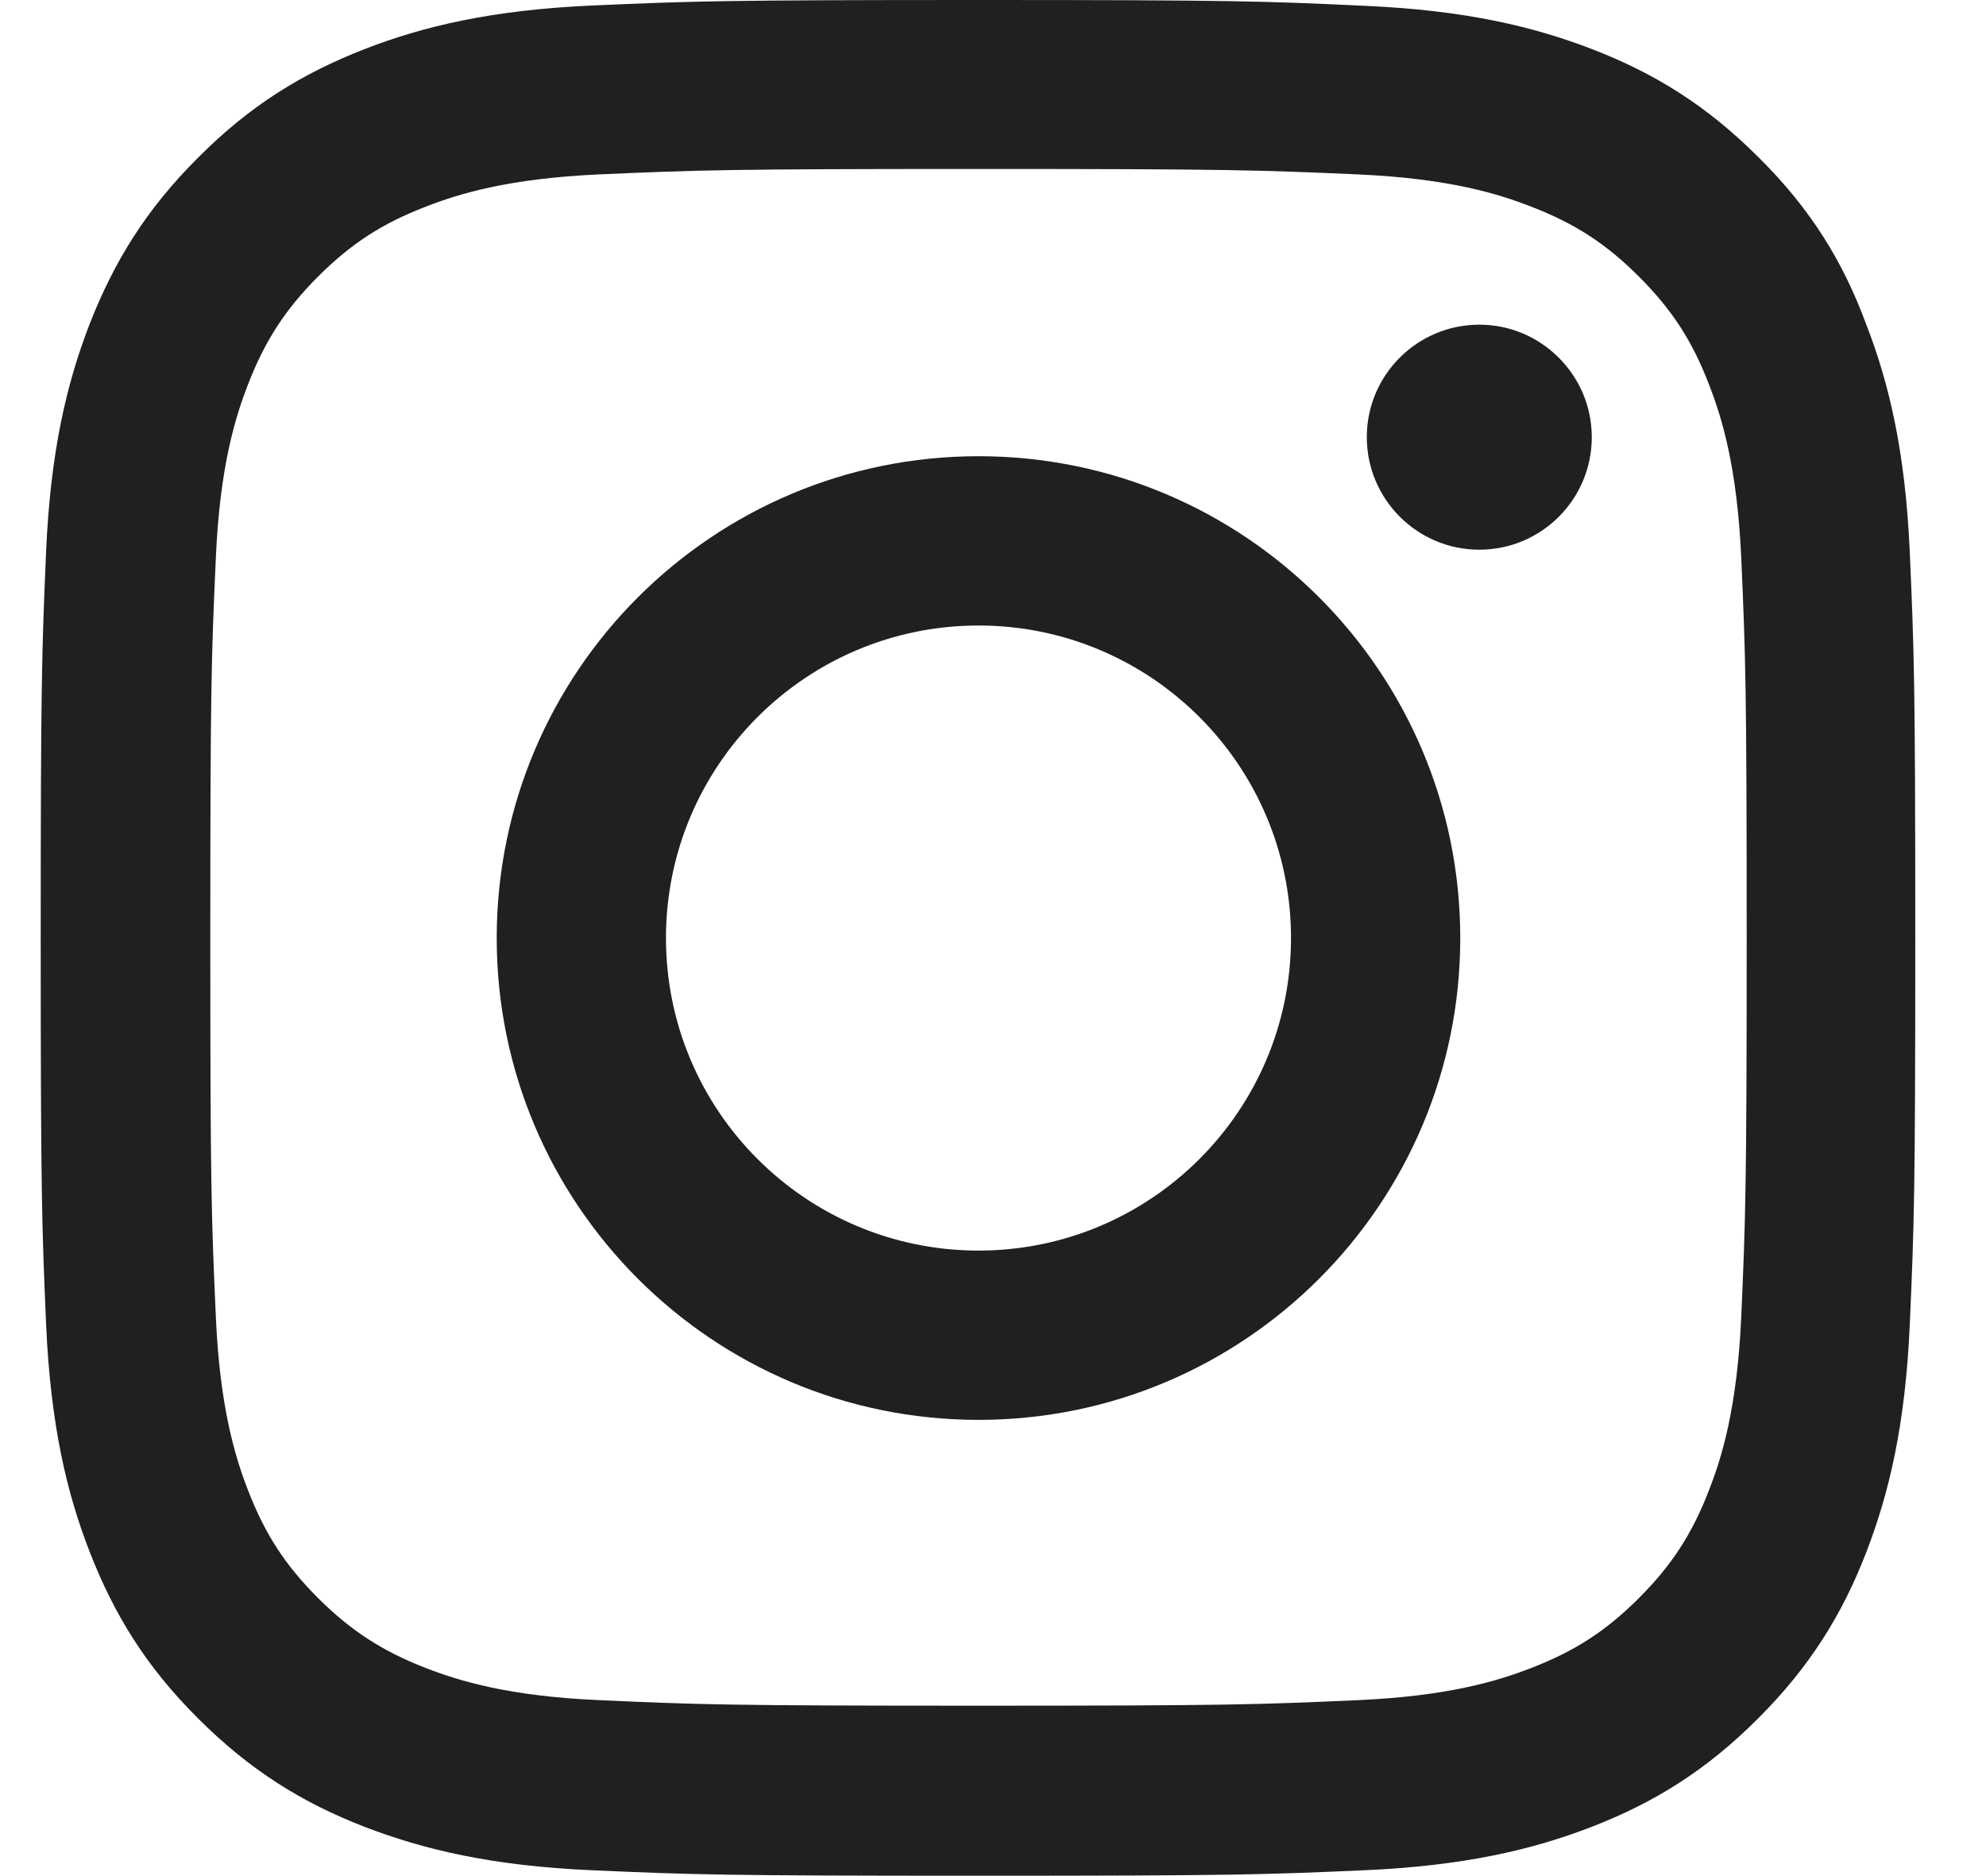 <svg width="18" height="17" viewBox="0 0 18 17" fill="none" xmlns="http://www.w3.org/2000/svg">
<g clip-path="url(#clip0_1_1899)">
<path d="M8.869 1.531C11.14 1.531 11.409 1.541 12.302 1.58C13.132 1.617 13.58 1.756 13.879 1.873C14.274 2.025 14.56 2.211 14.855 2.507C15.154 2.806 15.337 3.088 15.489 3.483C15.606 3.782 15.745 4.233 15.782 5.06C15.821 5.957 15.831 6.226 15.831 8.493C15.831 10.764 15.821 11.033 15.782 11.927C15.745 12.757 15.606 13.205 15.489 13.504C15.337 13.899 15.151 14.184 14.855 14.48C14.556 14.779 14.274 14.961 13.879 15.114C13.58 15.23 13.129 15.37 12.302 15.406C11.405 15.446 11.136 15.456 8.869 15.456C6.598 15.456 6.329 15.446 5.435 15.406C4.605 15.37 4.157 15.23 3.858 15.114C3.463 14.961 3.178 14.775 2.882 14.48C2.583 14.181 2.401 13.899 2.248 13.504C2.132 13.205 1.992 12.753 1.956 11.927C1.916 11.03 1.906 10.761 1.906 8.493C1.906 6.222 1.916 5.953 1.956 5.06C1.992 4.23 2.132 3.782 2.248 3.483C2.401 3.088 2.587 2.802 2.882 2.507C3.181 2.208 3.463 2.025 3.858 1.873C4.157 1.756 4.609 1.617 5.435 1.58C6.329 1.541 6.598 1.531 8.869 1.531ZM8.869 0C6.561 0 6.272 0.01 5.366 0.05C4.463 0.09 3.842 0.236 3.304 0.445C2.743 0.664 2.268 0.953 1.796 1.428C1.322 1.899 1.033 2.374 0.814 2.932C0.604 3.473 0.458 4.091 0.418 4.994C0.379 5.904 0.369 6.192 0.369 8.5C0.369 10.808 0.379 11.097 0.418 12.003C0.458 12.906 0.604 13.527 0.814 14.065C1.033 14.626 1.322 15.101 1.796 15.572C2.268 16.044 2.743 16.336 3.3 16.552C3.842 16.761 4.459 16.907 5.362 16.947C6.269 16.987 6.558 16.997 8.865 16.997C11.173 16.997 11.462 16.987 12.368 16.947C13.271 16.907 13.892 16.761 14.43 16.552C14.988 16.336 15.463 16.044 15.934 15.572C16.406 15.101 16.698 14.626 16.914 14.068C17.123 13.527 17.269 12.909 17.309 12.006C17.349 11.1 17.359 10.811 17.359 8.503C17.359 6.196 17.349 5.907 17.309 5C17.269 4.097 17.123 3.476 16.914 2.938C16.705 2.374 16.416 1.899 15.941 1.428C15.47 0.956 14.995 0.664 14.437 0.448C13.896 0.239 13.278 0.093 12.375 0.053C11.465 0.01 11.176 0 8.869 0Z" fill="#1E2021"/>
<path d="M8.869 4.134C6.458 4.134 4.502 6.089 4.502 8.5C4.502 10.911 6.458 12.866 8.869 12.866C11.279 12.866 13.235 10.911 13.235 8.5C13.235 6.089 11.279 4.134 8.869 4.134ZM8.869 11.332C7.305 11.332 6.036 10.064 6.036 8.5C6.036 6.936 7.305 5.668 8.869 5.668C10.432 5.668 11.701 6.936 11.701 8.5C11.701 10.064 10.432 11.332 8.869 11.332Z" fill="#1E2021"/>
<path d="M14.427 3.961C14.427 4.526 13.969 4.981 13.408 4.981C12.843 4.981 12.388 4.522 12.388 3.961C12.388 3.397 12.846 2.942 13.408 2.942C13.969 2.942 14.427 3.4 14.427 3.961Z" fill="#1E2021"/>
</g>
<defs>
<clipPath id="clip0_1_1899">
<rect width="17" height="17" fill="white" transform="translate(0.369)"/>
</clipPath>
</defs>
</svg>
